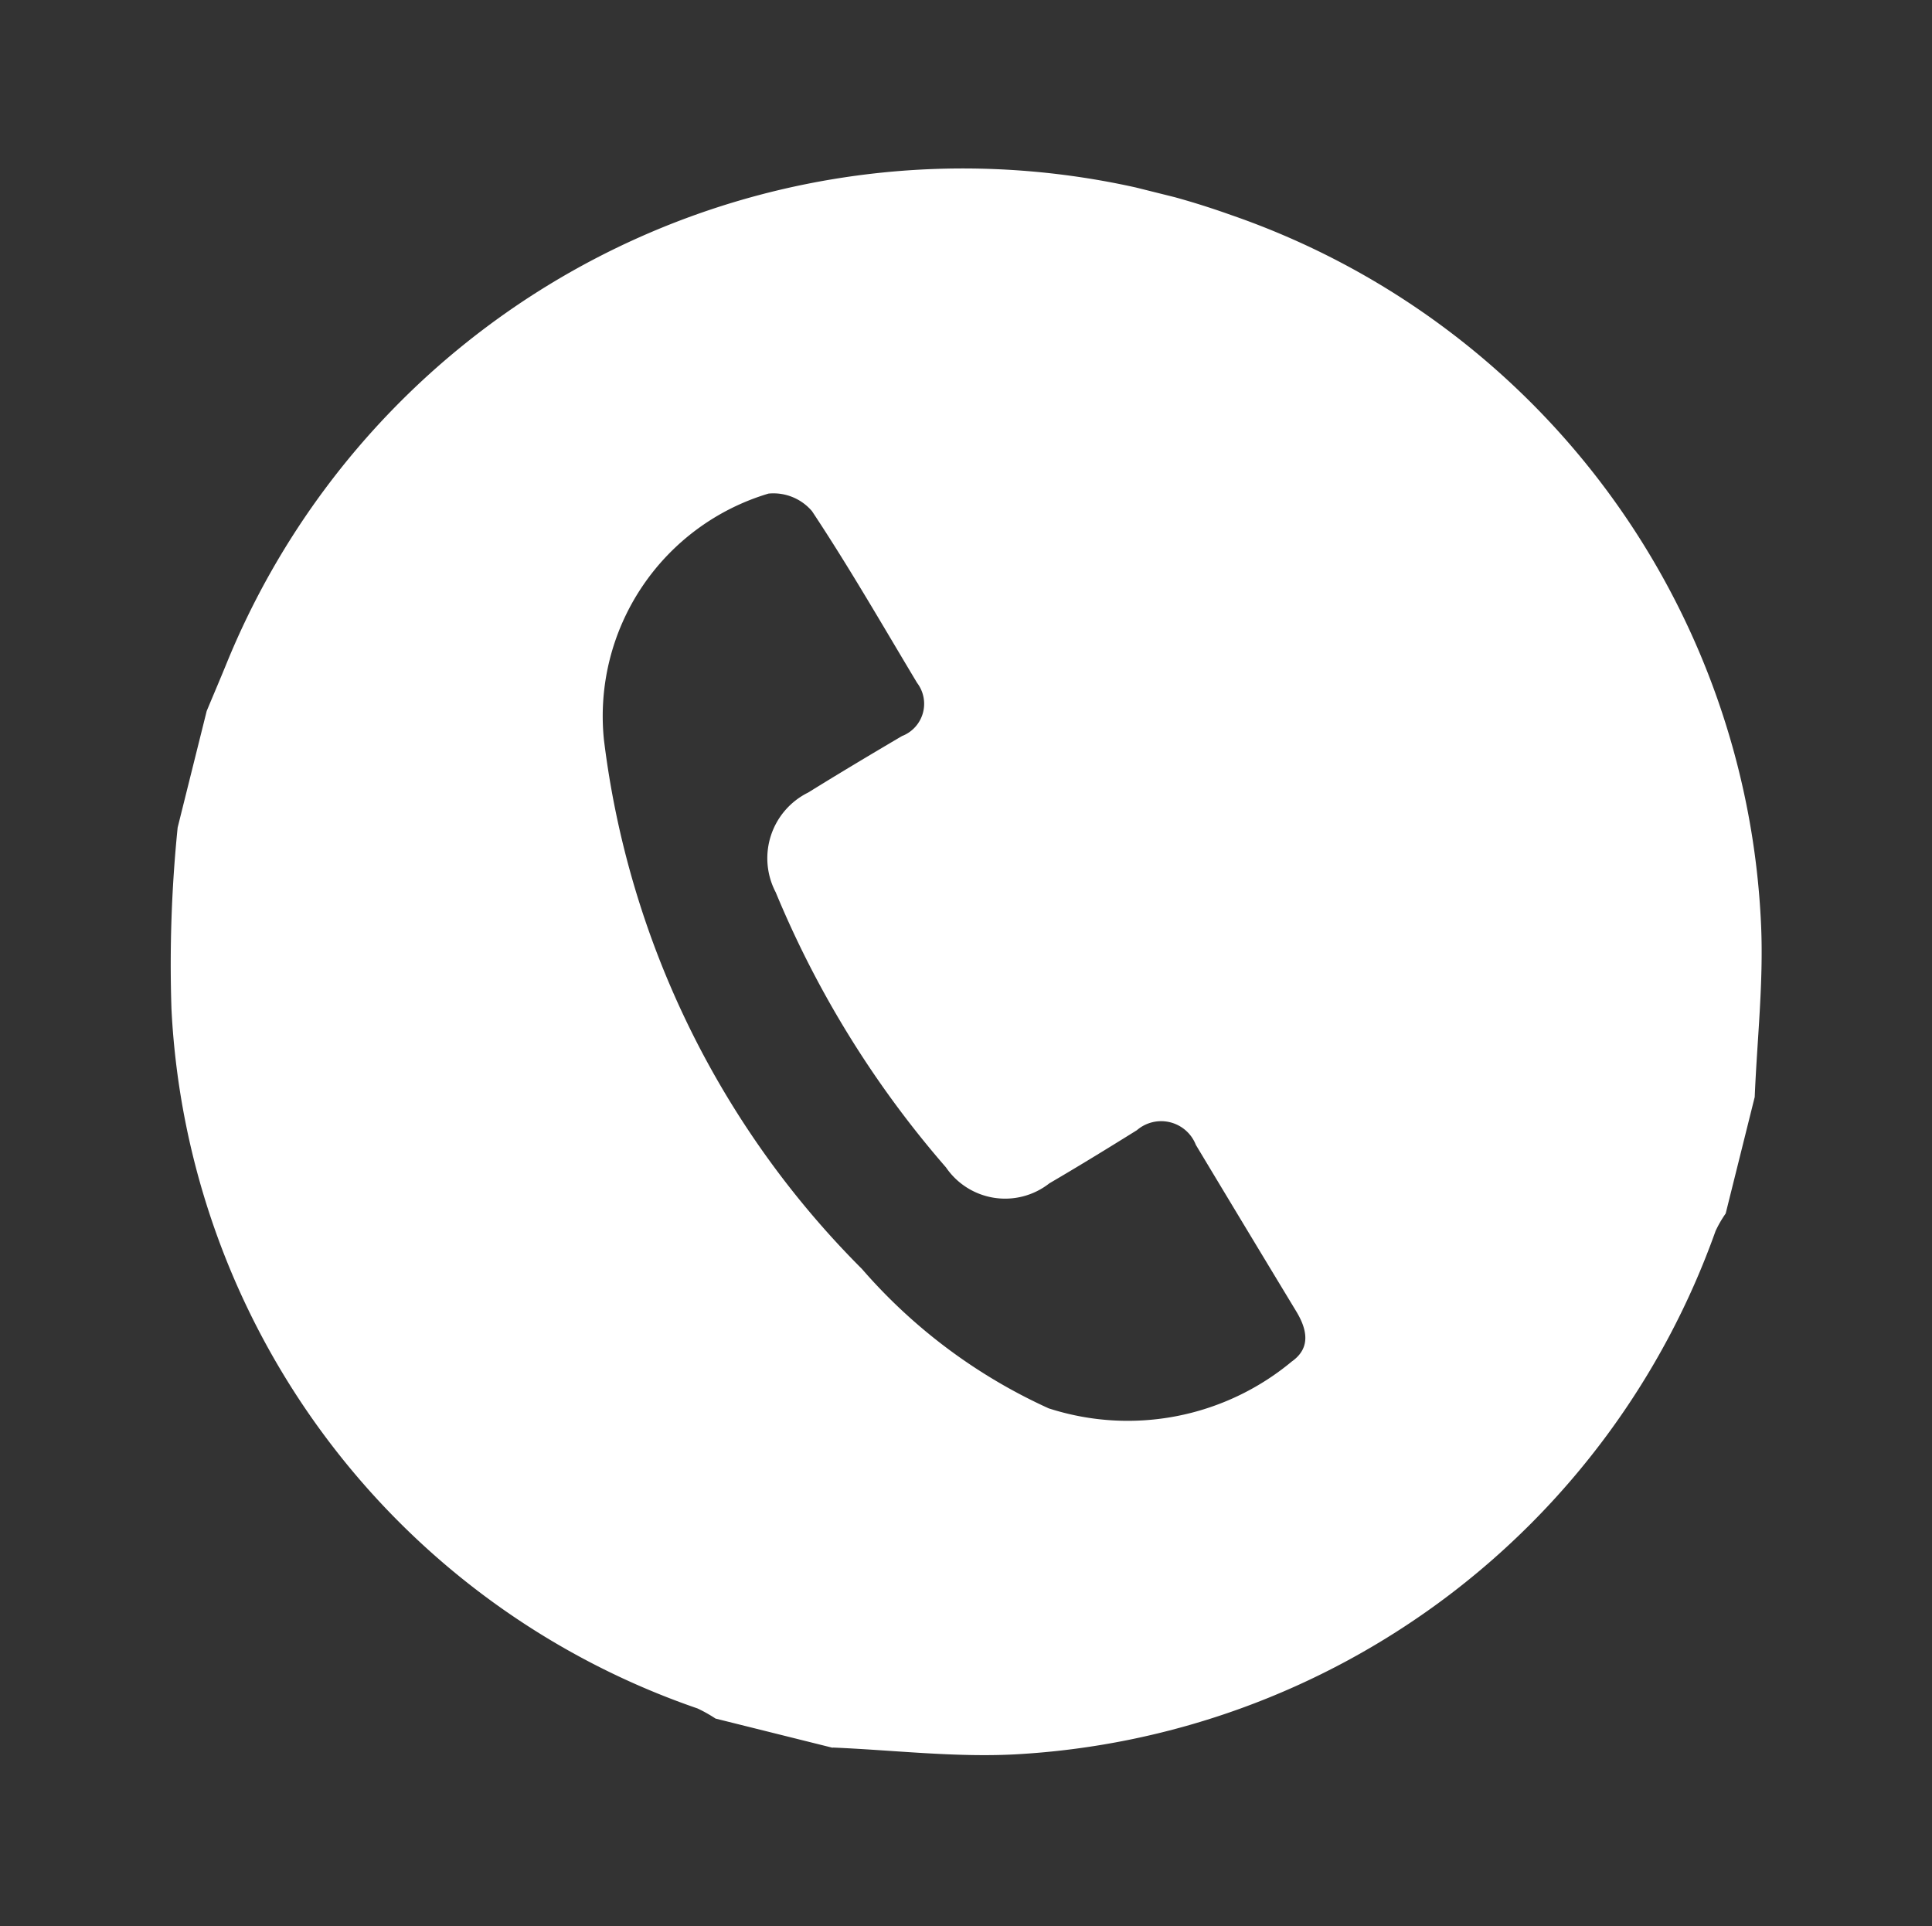 <svg xmlns="http://www.w3.org/2000/svg" xmlns:xlink="http://www.w3.org/1999/xlink" width="29.693" height="29.6" viewBox="0 0 29.693 29.6">
  <rect x="0" y="0" width="29.693" height="29.6" fill="#333333" stroke="none"/>
  <defs>
    <clipPath id="clip-path">
      <rect id="長方形_1336" data-name="長方形 1336" width="24.52" height="24.393" fill="none"/>
    </clipPath>
  </defs>
  <g id="グループ_1348" data-name="グループ 1348" transform="translate(5.901) rotate(14)">
    <g id="グループ_1347" data-name="グループ 1347" clip-path="url(#clip-path)">
      <path id="パス_14098" data-name="パス 14098" d="M13.186,24.393H11.334a2.224,2.224,0,0,0-.306-.084A12,12,0,0,1,.583,15.837,20.818,20.818,0,0,1,0,13.106V11.261c.04-.264.083-.529.121-.794A12.223,12.223,0,0,1,13.426.056,12.108,12.108,0,0,1,23.979,8.685c.248.839.364,1.717.541,2.576v1.845a1.748,1.748,0,0,0-.086.3,12.127,12.127,0,0,1-8.5,10.407c-.89.272-1.828.388-2.744.576m1.969-5.86A3.943,3.943,0,0,0,18.6,16.926c.237-.274.109-.537-.12-.764q-1.06-1.053-2.116-2.109a.572.572,0,0,0-.934,0c-.365.377-.733.752-1.108,1.118a1.1,1.1,0,0,1-1.6.147,15.456,15.456,0,0,1-3.563-3.47,1.126,1.126,0,0,1,.114-1.608c.389-.4.791-.8,1.189-1.191a.531.531,0,0,0,.027-.849c-.729-.73-1.445-1.475-2.206-2.17a.779.779,0,0,0-.713-.1,3.569,3.569,0,0,0-1.54,4.281,13.881,13.881,0,0,0,5.817,6.934,8.384,8.384,0,0,0,3.31,1.385" transform="translate(0 0)" fill="#fff"/>
    </g>
  </g>
</svg>
